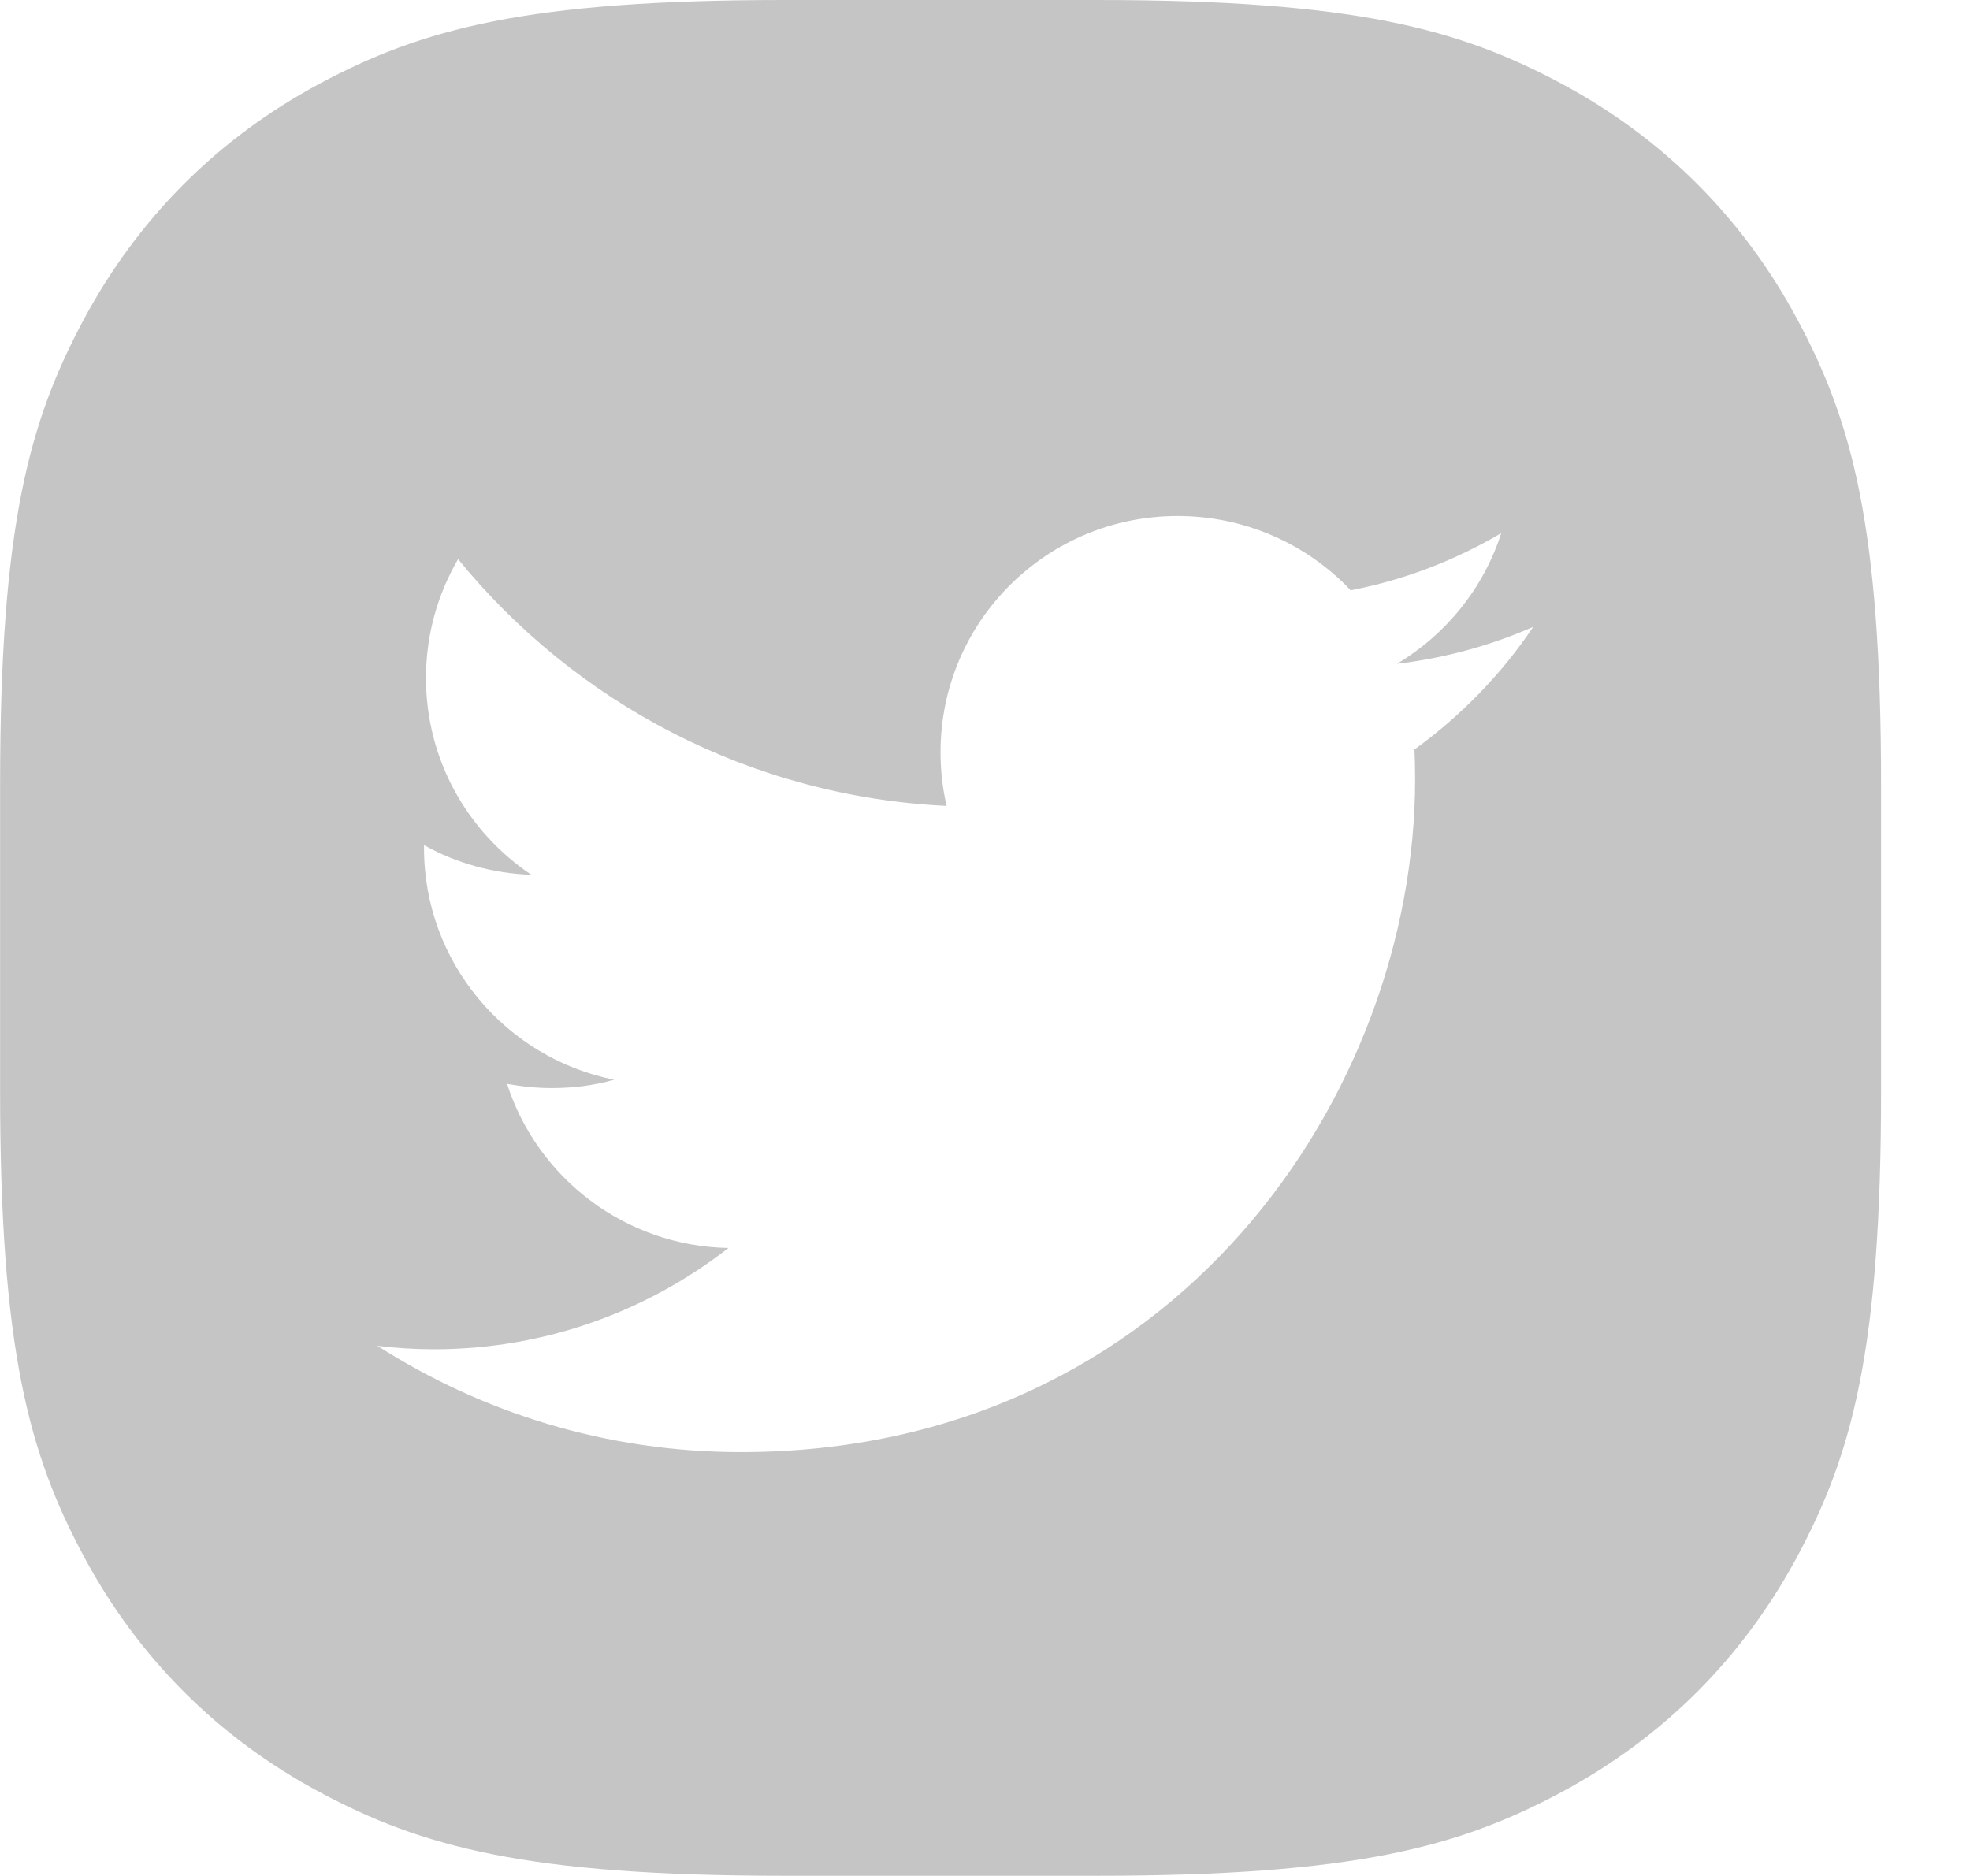 <svg height="20" viewBox="0 0 21 20" width="21" xmlns="http://www.w3.org/2000/svg"><g fill="none" fill-rule="evenodd"><path d="m-847-162h1440v6902h-1440z" fill="#fff"/><path d="m8.364 0h3.325c2.753 0 3.867.309 4.953.89 1.086.581 1.939 1.434 2.52 2.52.581 1.086.89 2.2.89 4.953v3.272c0 2.753-.309 3.867-.89 4.953-.581 1.086-1.434 1.939-2.52 2.52-1.086.581-2.2.89-4.953.89h-3.325c-2.753 0-3.867-.309-4.953-.89-1.086-.581-1.939-1.434-2.52-2.52-.581-1.086-.89-2.2-.89-4.953v-3.272c0-2.753.309-3.867.89-4.953.581-1.086 1.434-1.939 2.52-2.52 1.086-.581 2.2-.89 4.953-.89zm6.714 7.984c.005.106.007.215.007.325 0 3.33-2.541 7.172-7.189 7.172-1.427 0-2.755-.418-3.873-1.133.198.024.399.037.603.037 1.184 0 2.274-.406 3.139-1.08-1.106-.02-2.039-.751-2.36-1.75.154.028.312.045.476.045.23 0 .454-.028.666-.089-1.156-.231-2.027-1.251-2.027-2.469 0-.012 0-.02 0-.032.34.191.73.301 1.145.317-.678-.455-1.124-1.222-1.124-2.099 0-.463.125-.893.342-1.267 1.246 1.527 3.108 2.53 5.208 2.631-.043-.183-.065-.374-.065-.573 0-1.393 1.132-2.518 2.527-2.518.727 0 1.384.305 1.845.792.576-.11 1.116-.321 1.605-.609-.189.589-.59 1.08-1.111 1.393.511-.061.998-.195 1.452-.394-.338.504-.768.946-1.261 1.304z" fill="#c5c5c5" transform=""/></g></svg>